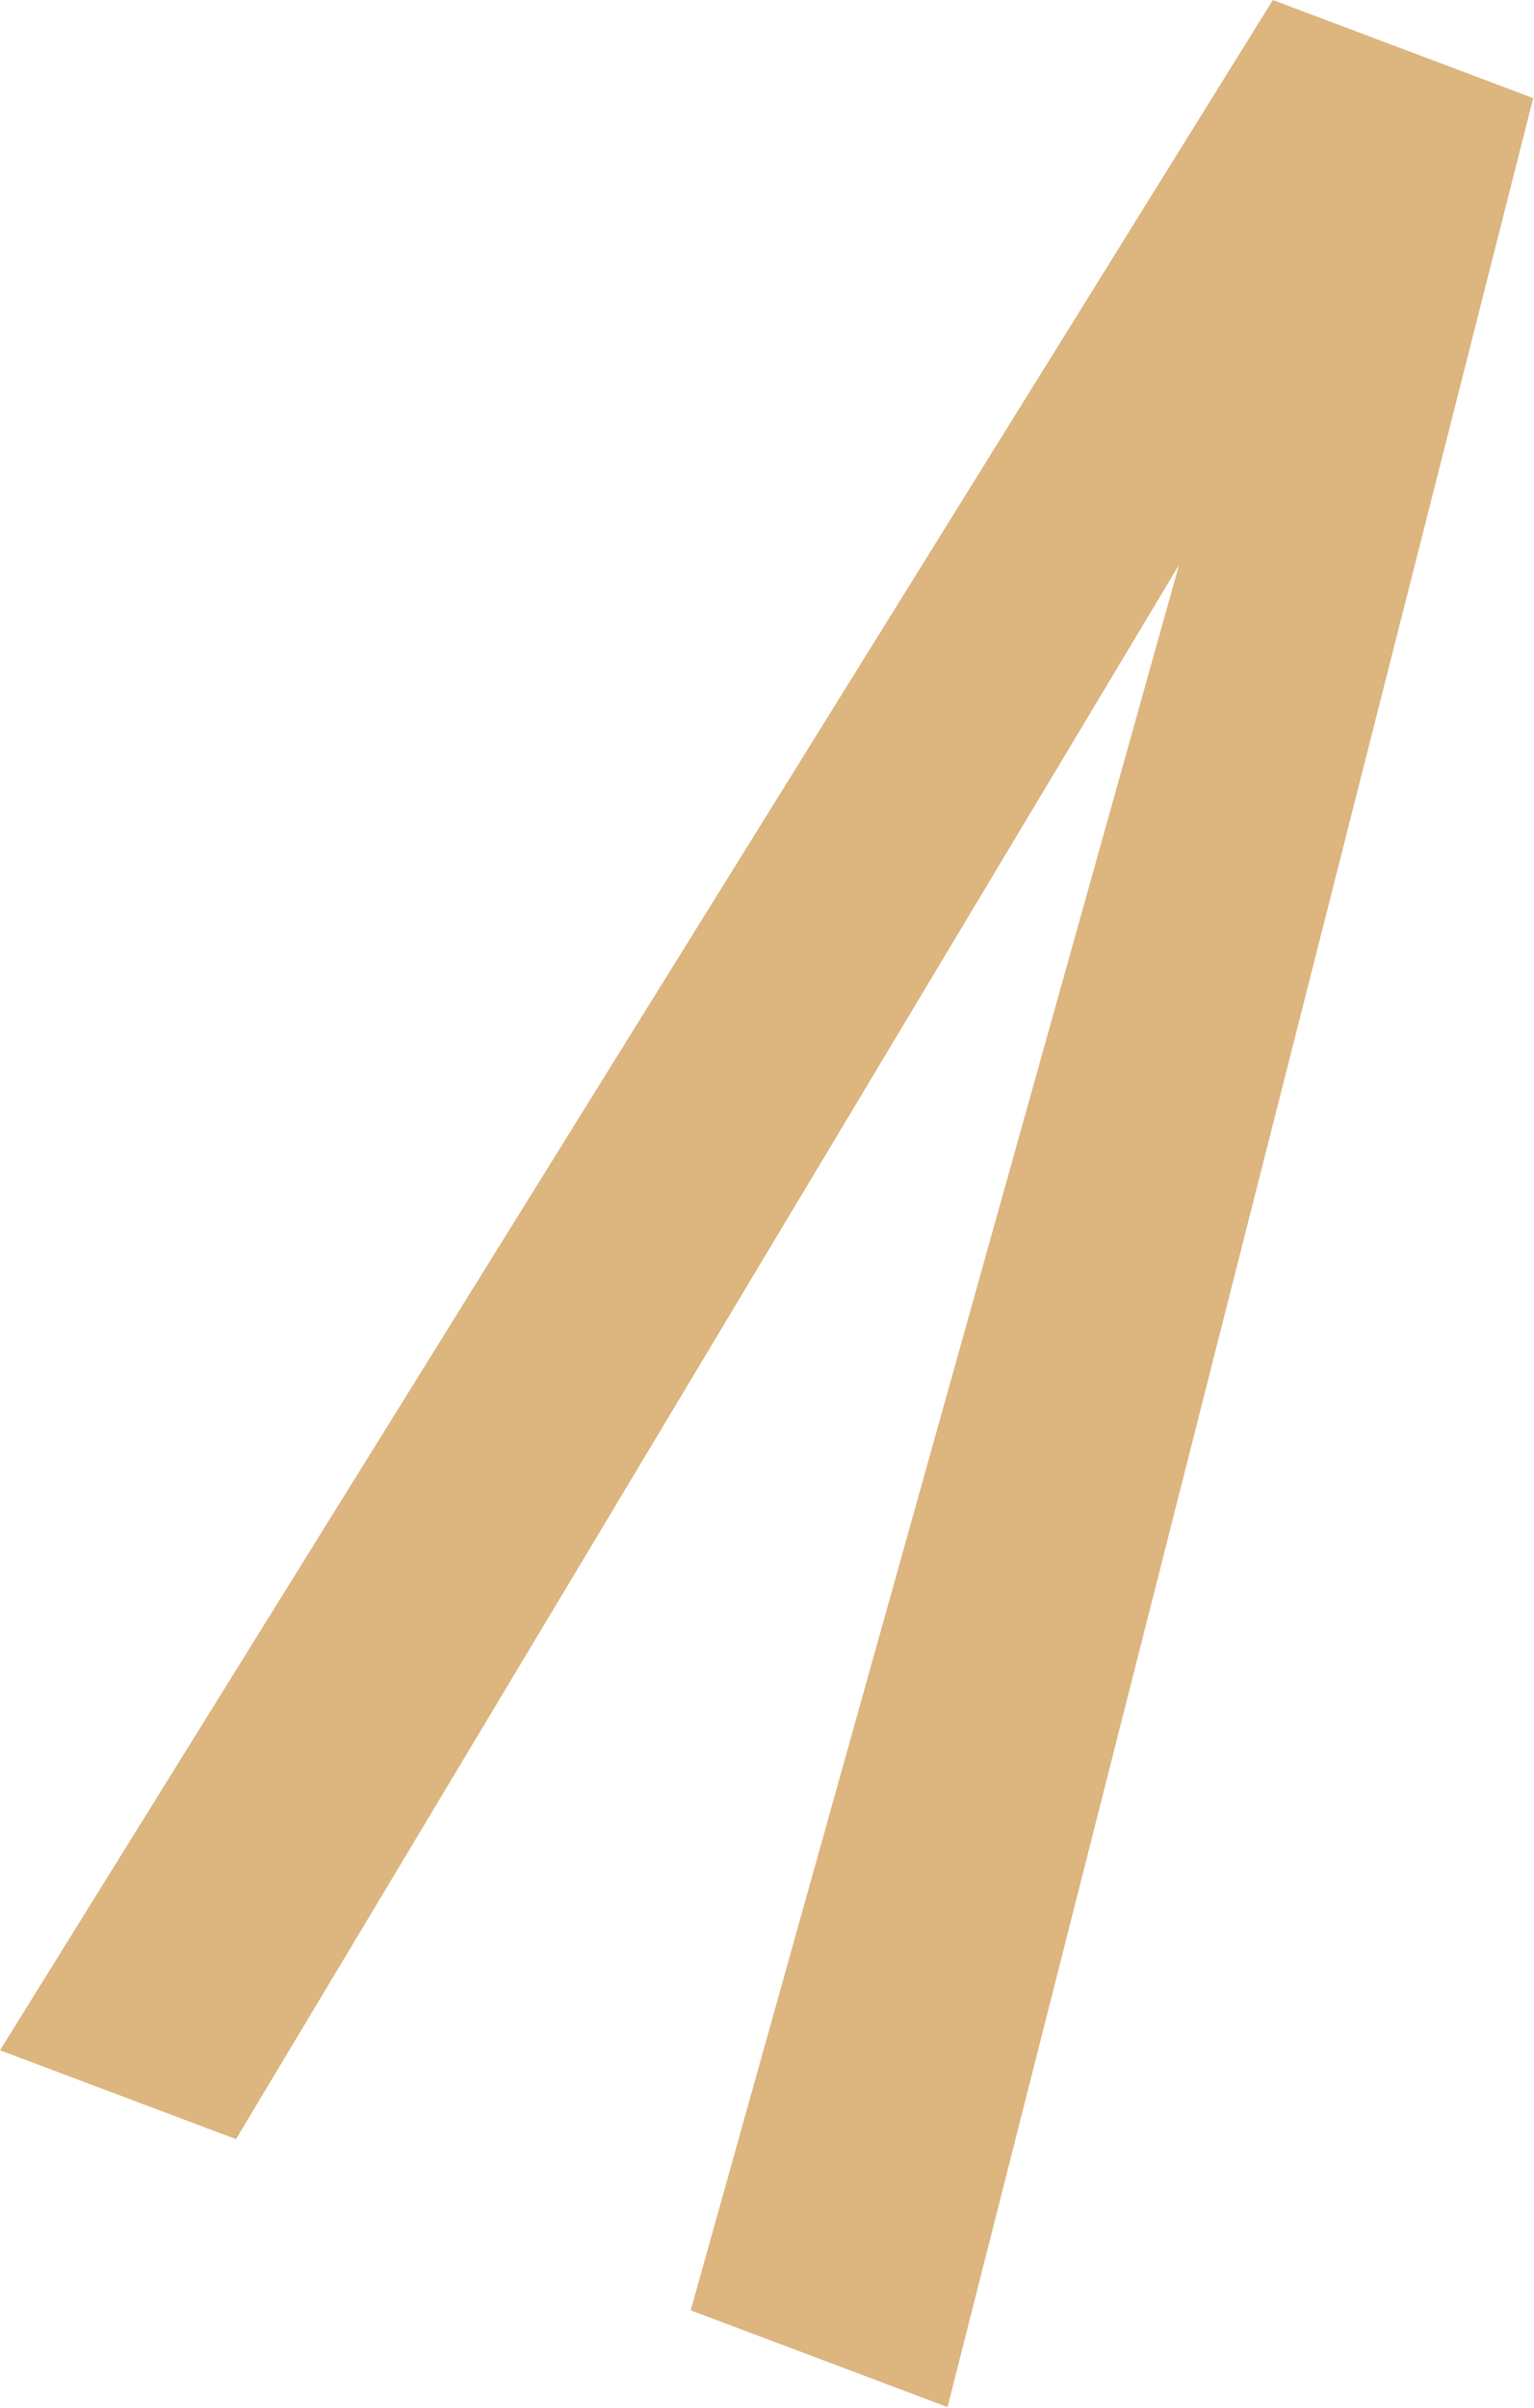 <?xml version="1.0" encoding="UTF-8"?> <svg xmlns="http://www.w3.org/2000/svg" width="1838" height="2884" viewBox="0 0 1838 2884" fill="none"> <path d="M1412.72 676.502L282.786 2562.16L3.31786e-05 2455.72L1525.1 0.065L1837.08 117.496L1135.3 2883.06L827.564 2767.22L1412.72 676.502Z" fill="#DCB57F"></path> </svg> 